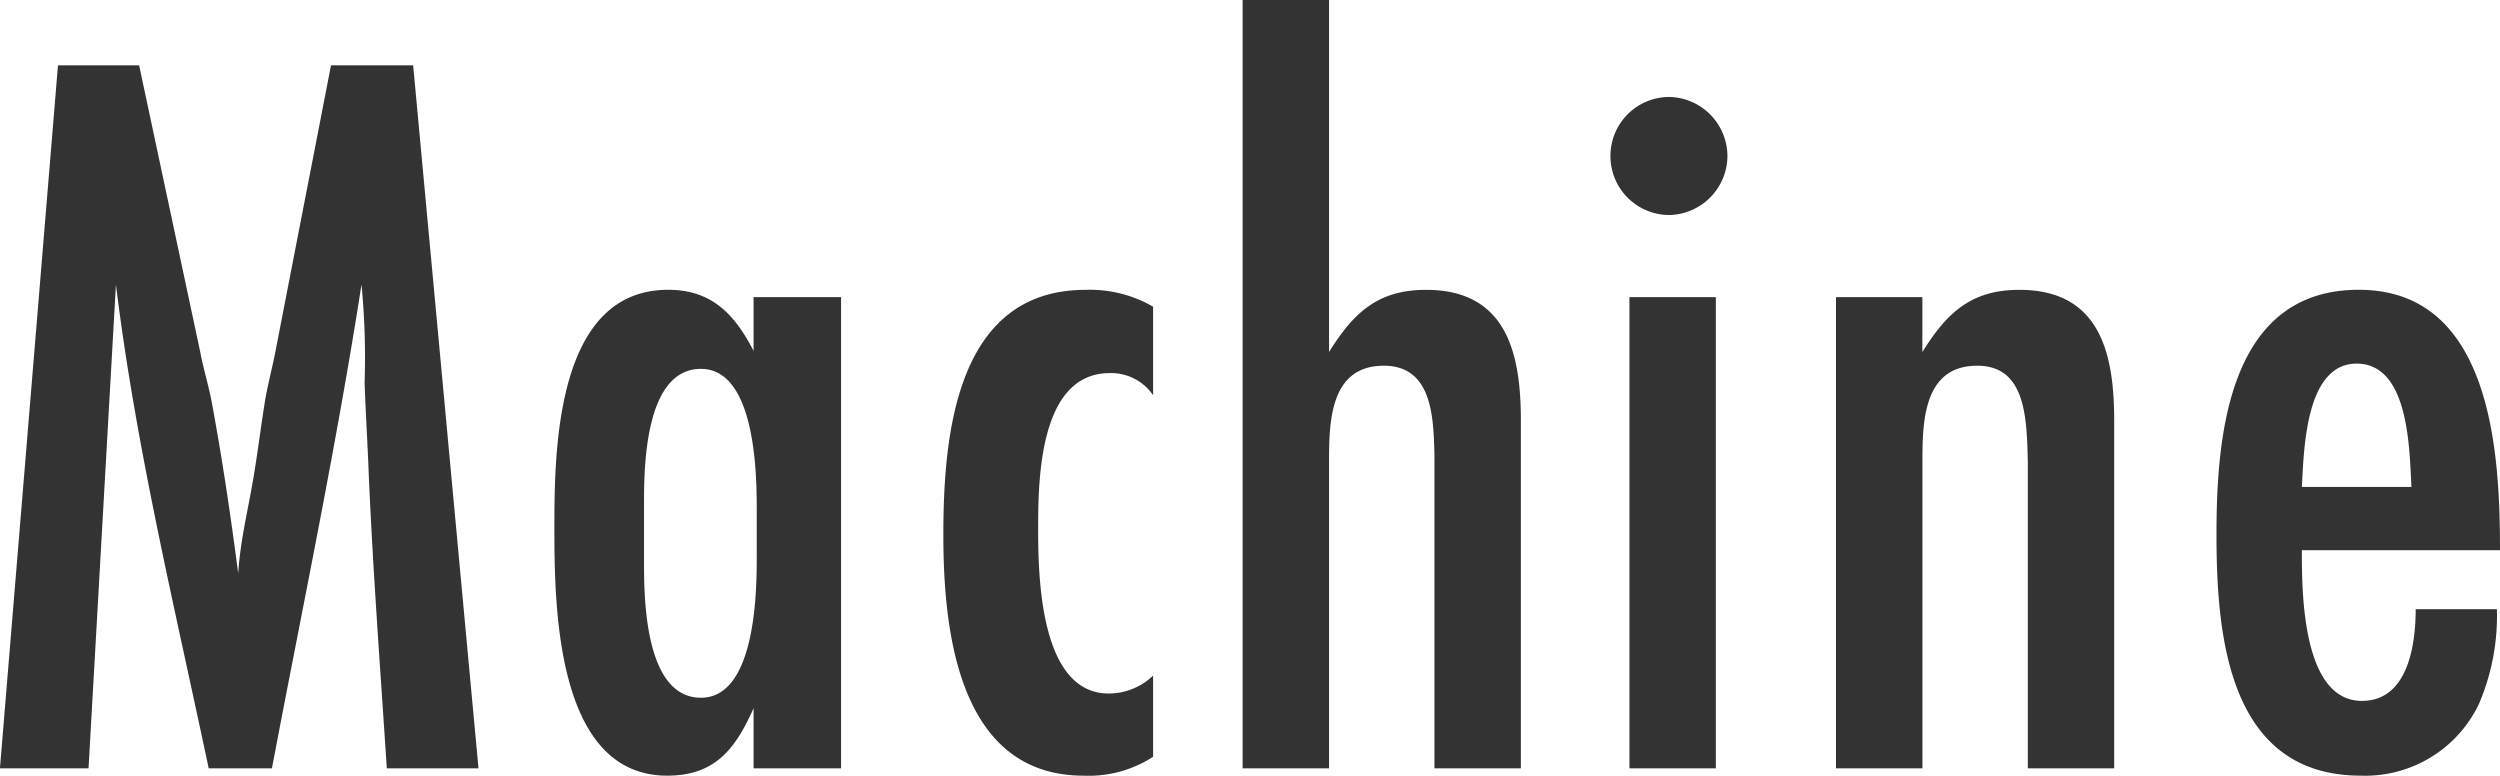 <svg xmlns="http://www.w3.org/2000/svg" width="161.296" height="50.048" viewBox="0 0 161.296 50.048">
  <path id="パス_3897" data-name="パス 3897" d="M32.776,0,28.56-45.356h-5.3L19.72-27.132c-.2,1.088-.476,2.108-.68,3.2-.272,1.632-.476,3.332-.748,4.964-.34,2.108-.884,4.216-1.02,6.392-.476-3.672-1.02-7.344-1.7-11.016-.2-1.088-.544-2.176-.748-3.264l-3.944-18.5H5.644L1.9,0H7.616L9.384-31.212C10.676-20.672,13.192-10.336,15.368,0h4.08c1.972-10.4,4.148-20.74,5.78-31.212a49.139,49.139,0,0,1,.2,6.324c.068,2.04.2,4.012.272,6.052C25.976-12.58,26.452-6.256,26.86,0ZM56.168,0V-30.4H50.524v3.468c-1.224-2.38-2.72-3.944-5.508-3.944-7.208,0-7.344,10.2-7.344,15.3,0,5.032.068,16.048,7.276,16.048,3.128,0,4.42-1.768,5.576-4.352V0Zm-5.44-13.532c0,2.38-.136,8.976-3.6,8.976-3.536,0-3.672-6.12-3.672-8.568v-4.148c0-2.448.136-8.5,3.672-8.5,3.468,0,3.6,6.6,3.6,8.976ZM76.3-5.984A4.127,4.127,0,0,1,73.44-4.828c-4.42,0-4.556-7.48-4.556-10.608,0-3.2.068-10.064,4.624-10.064A3.273,3.273,0,0,1,76.3-24.072v-5.712a8.133,8.133,0,0,0-4.352-1.088c-8.432,0-9.18,9.52-9.18,15.844,0,6.12.952,15.5,9.044,15.5A7.6,7.6,0,0,0,76.3-.748ZM100.028,0V-22.44c0-4.284-.884-8.432-6.12-8.432-3.128,0-4.692,1.5-6.256,4.012V-49.572H82.076V0h5.576V-19.652c0-2.584,0-6.324,3.536-6.324,3.128,0,3.2,3.332,3.264,5.712V0Zm13.328-39.508a3.833,3.833,0,0,0-3.74-3.808,3.8,3.8,0,0,0-3.808,3.808,3.8,3.8,0,0,0,3.808,3.808A3.833,3.833,0,0,0,113.356-39.508ZM112.608,0V-30.4h-5.576V0Zm25.7,0V-22.44c0-4.284-.884-8.432-6.12-8.432-3.128,0-4.692,1.5-6.256,4.012V-30.4H120.36V0h5.576V-19.652c0-2.584,0-6.324,3.536-6.324,3.128,0,3.2,3.332,3.264,6.256V0ZM163.2-14.076c0-6.324-.544-16.8-9.112-16.8-8.432,0-9.18,9.452-9.18,15.776,0,6.528.748,15.572,9.316,15.572a8.128,8.128,0,0,0,7.616-4.624A14.434,14.434,0,0,0,163-10.268H157.76c0,2.244-.476,5.916-3.468,5.916-3.876,0-3.876-7.072-3.876-9.724Zm-12.784-4.08c.136-2.312.2-7.956,3.536-7.956,3.4,0,3.4,5.576,3.536,7.956Z" transform="translate(-1.904 49.572)" fill="#333"/>
</svg>

